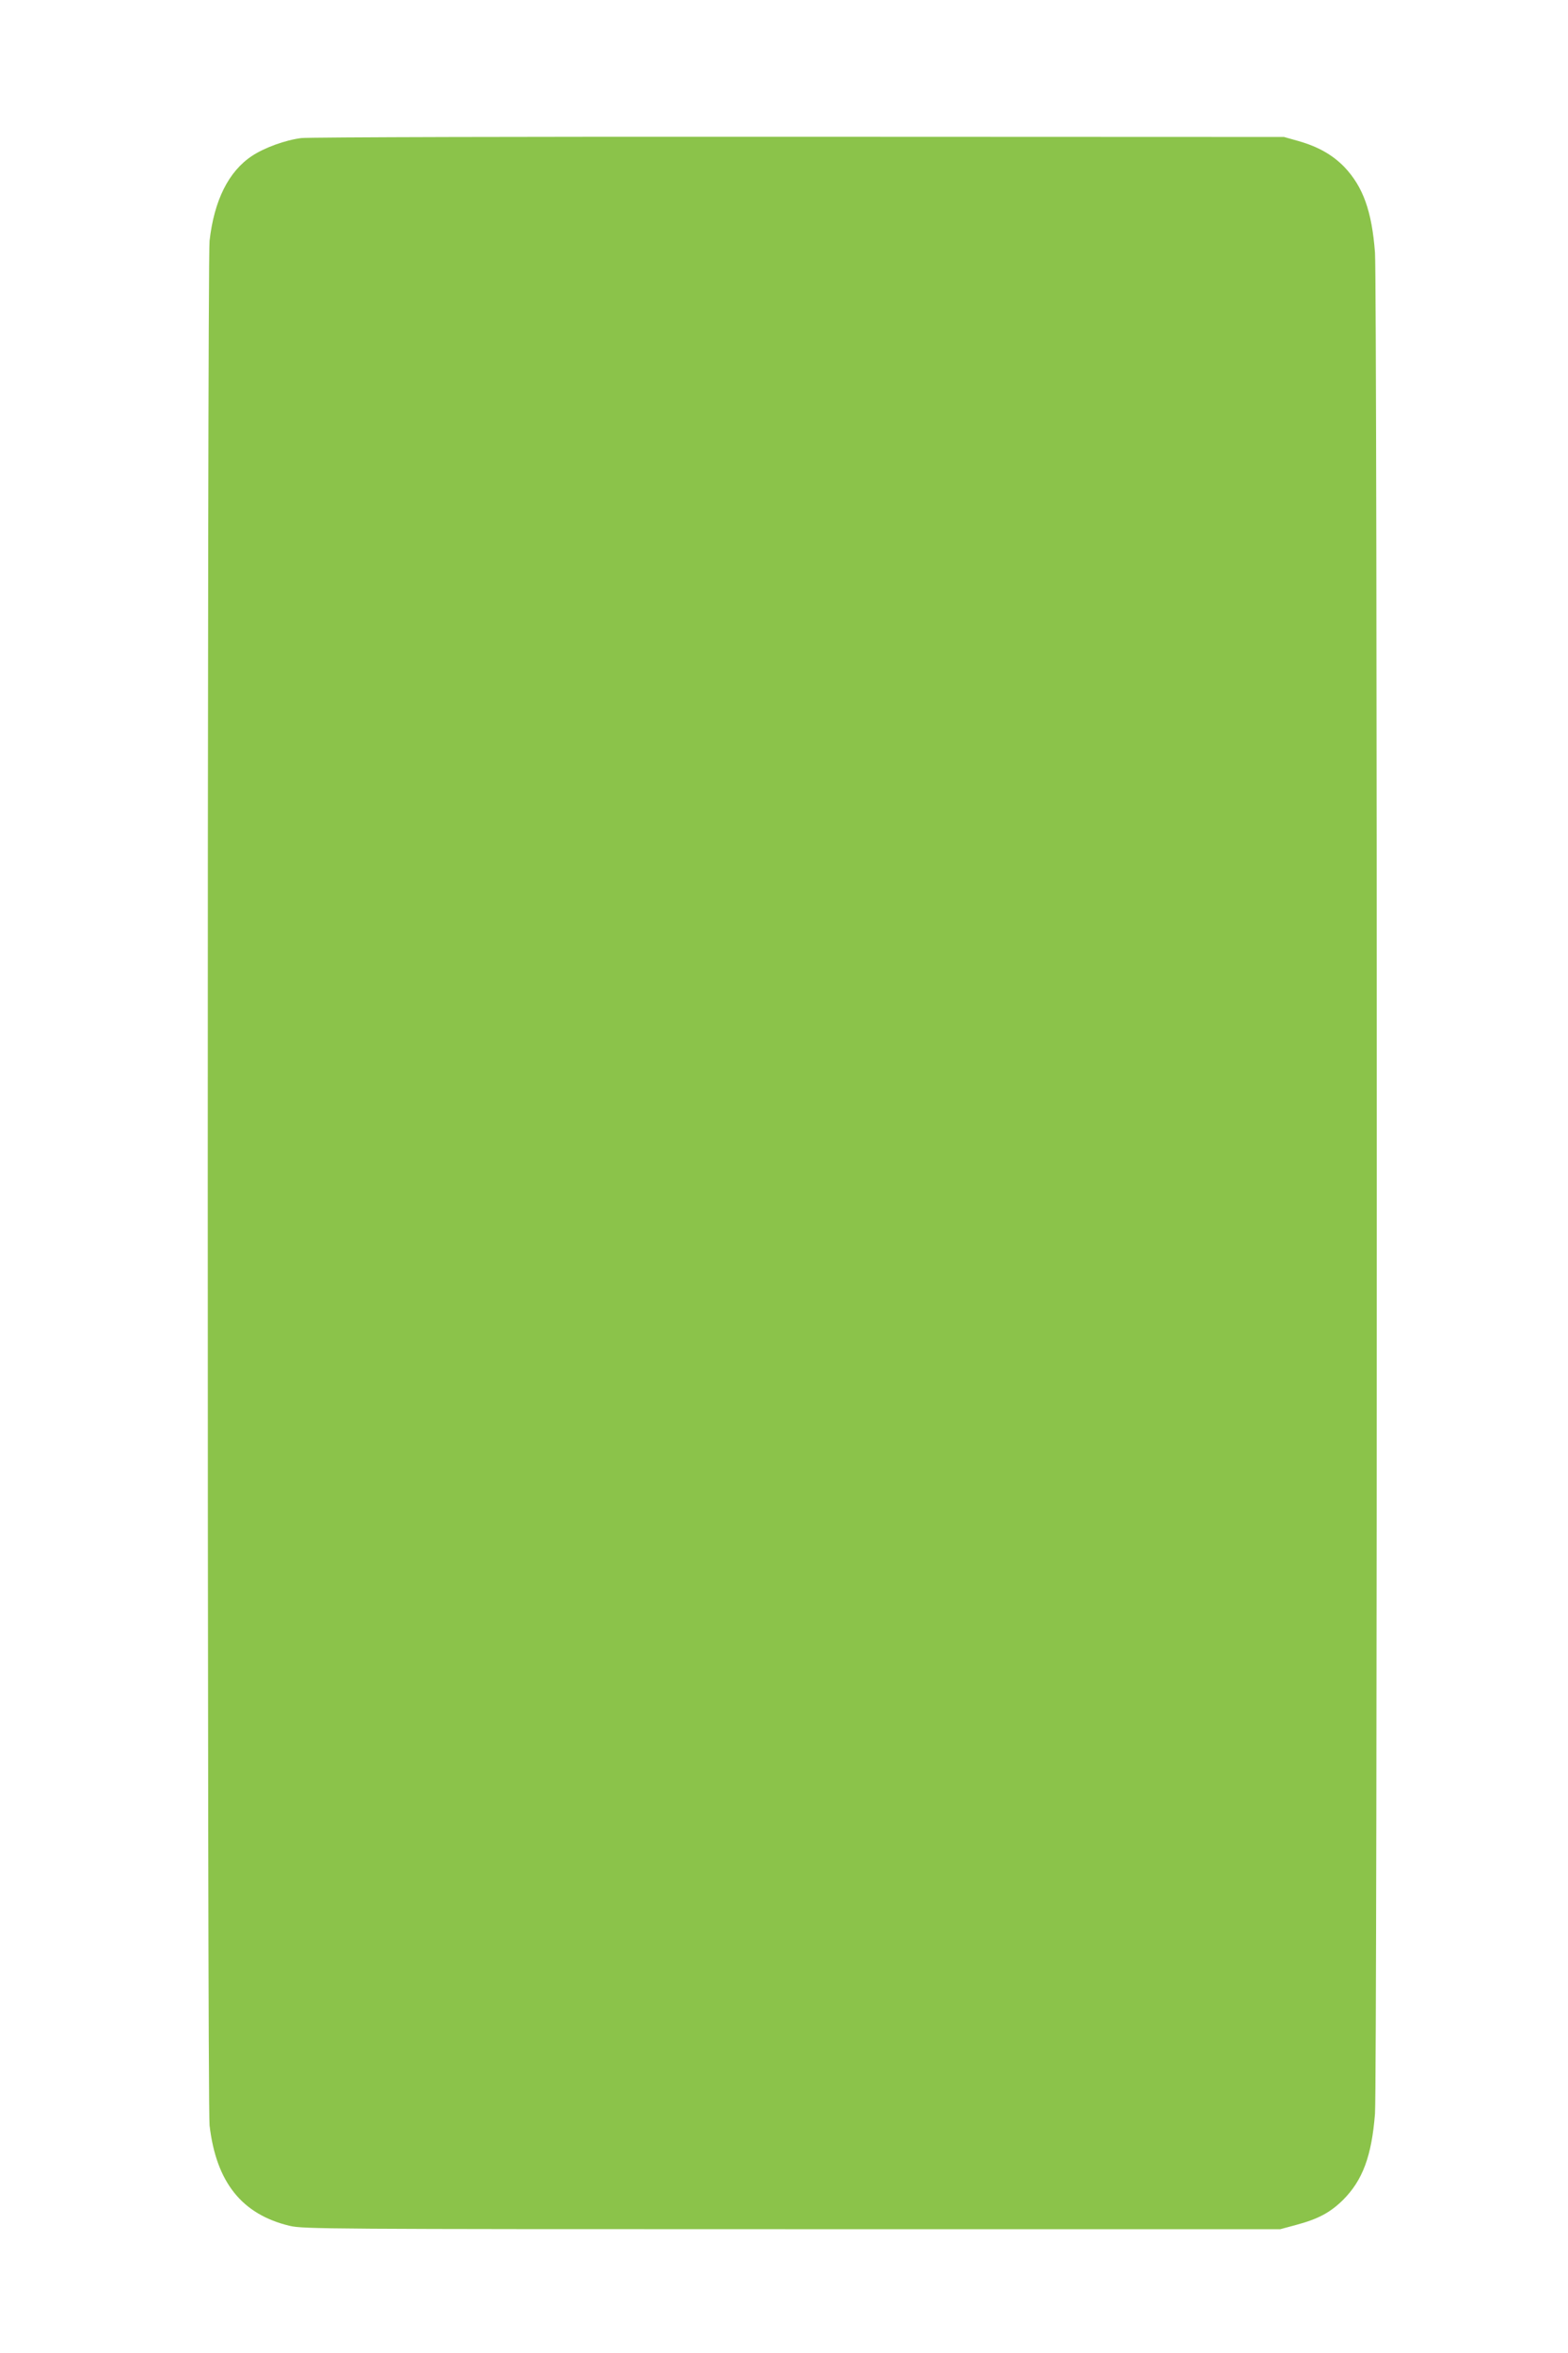 <?xml version="1.0" standalone="no"?>
<!DOCTYPE svg PUBLIC "-//W3C//DTD SVG 20010904//EN"
 "http://www.w3.org/TR/2001/REC-SVG-20010904/DTD/svg10.dtd">
<svg version="1.0" xmlns="http://www.w3.org/2000/svg"
 width="853pt" height="1280pt" viewBox="0 0 853 1280"
 preserveAspectRatio="xMidYMid meet">
<g transform="translate(0,1280) scale(0.1,-0.1)"
fill="#8bc34a" stroke="none">
<path d="M1639 12049 c-87 -11 -200 -52 -268 -97 -127 -84 -206 -241 -231
-462 -13 -116 -13 -10134 0 -10250 36 -310 176 -485 437 -547 74 -17 201 -18
2733 -18 l2655 0 85 23 c120 32 186 67 256 136 107 107 156 239 174 469 13
171 13 9949 0 10123 -17 226 -65 358 -166 465 -64 66 -142 111 -251 142 l-78
22 -2640 1 c-1452 1 -2670 -2 -2706 -7z"/>
</g>
</svg>
